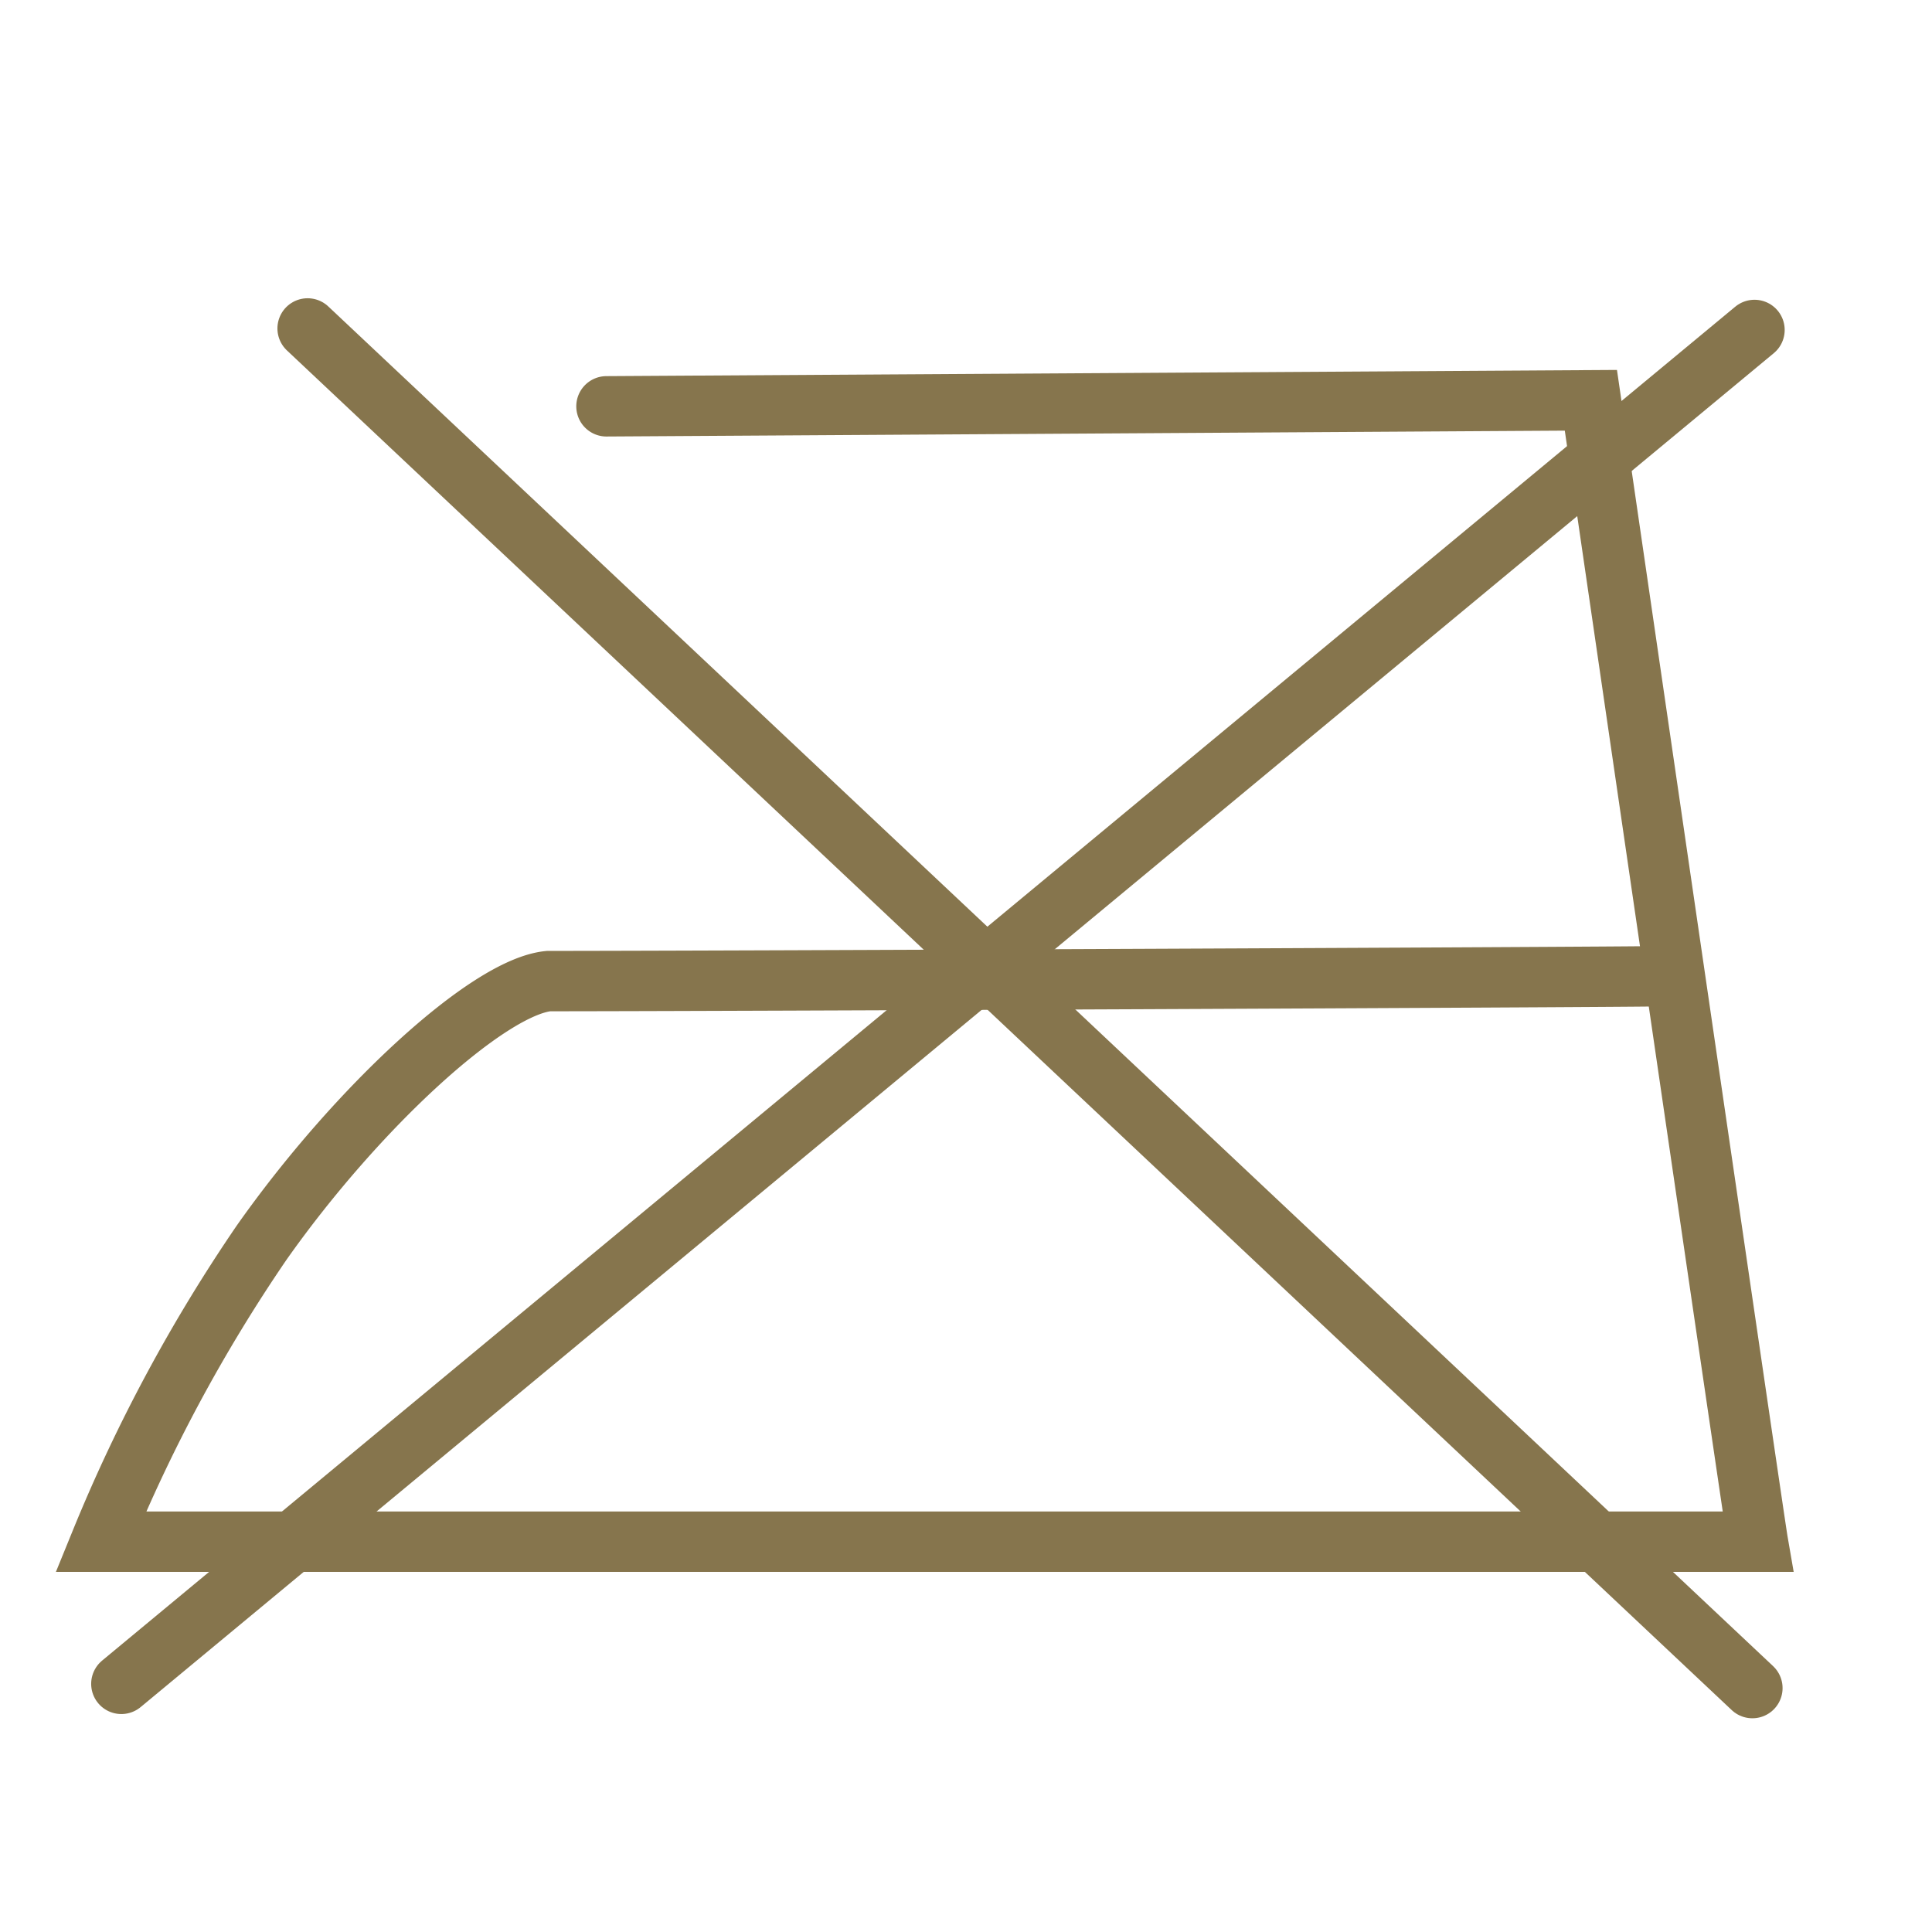 <svg id="Ebene_1" data-name="Ebene 1" xmlns="http://www.w3.org/2000/svg" width="64" height="64" viewBox="0 0 64 64">
  <g>
    <line x1="4.02" y1="55.78" x2="58.12" y2="10.93" style="fill: none;stroke: #86754d;stroke-linecap: round;stroke-miterlimit: 10;stroke-width: 2px"/>
    <line x1="58.05" y1="55.92" x2="10.19" y2="10.88" style="fill: none;stroke: #86754d;stroke-linecap: round;stroke-miterlimit: 10;stroke-width: 2px"/>
    <path d="M20.09,13.46l32.61-.2s5.39,37,5.53,37.81H3.34a53,53,0,0,1,5.33-9.91c3.15-4.47,7.49-8.46,9.5-8.66,5.15,0,35.08-.13,36.67-.16" style="fill: none;stroke: #86754d;stroke-linecap: round;stroke-miterlimit: 10;stroke-width: 2px"/>
  </g>
</svg>

